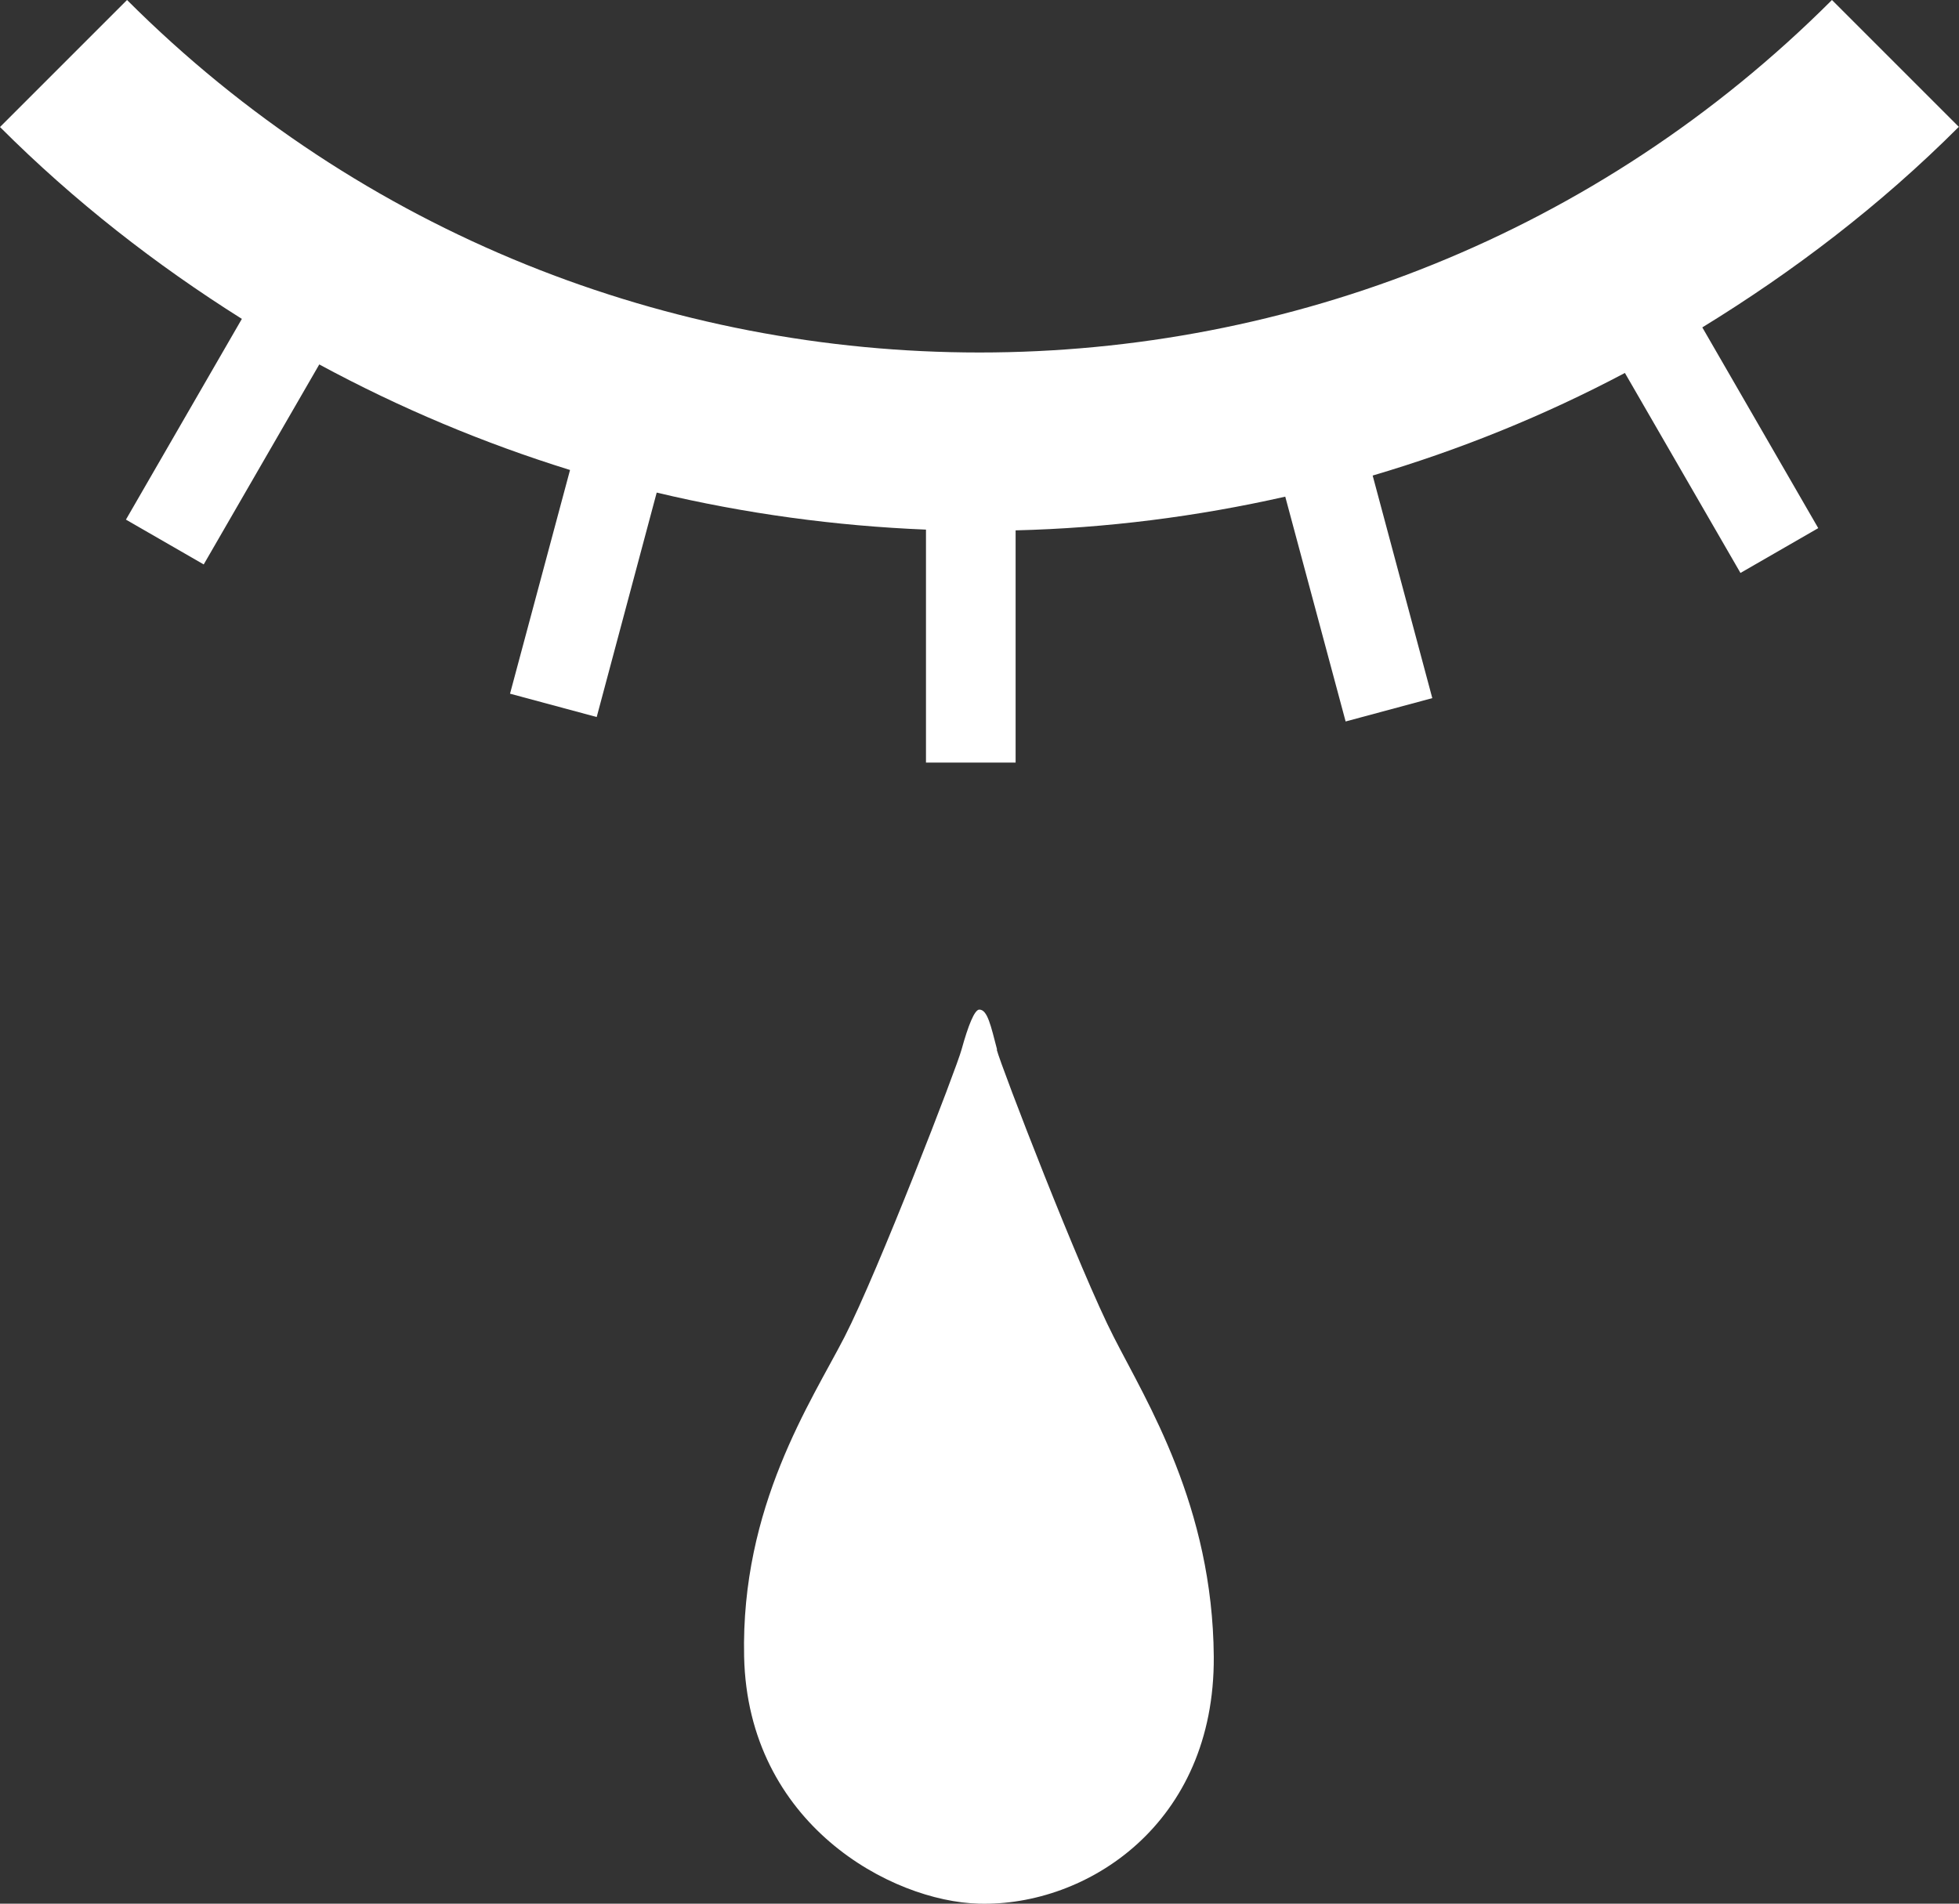 <?xml version="1.0" encoding="UTF-8"?>
<svg id="_レイヤー_1" data-name="レイヤー_1" xmlns="http://www.w3.org/2000/svg" viewBox="0 0 52.89 51.4">
  <rect x="0" y="0" width="52.89" height="51.4" fill="#333333" stroke="none"/>
  <defs>
    <style>
      .cls-1 {
        fill: #fff;
      }
    </style>
  </defs>
  <path class="cls-1" d="M52.89,3.43l-3.43-3.43C36.77,12.69,16.12,12.69,3.43,0L0,3.43c2.01,2.01,4.21,3.72,6.53,5.18l-3.13,5.42,2.1,1.21,3.12-5.4c2.18,1.18,4.45,2.13,6.77,2.85l-1.62,6.04,2.34.63,1.62-6.06c2.39.57,4.83.9,7.27,1v6.29h2.42v-6.27c2.45-.06,4.89-.37,7.28-.91l1.63,6.07,2.34-.63-1.61-6.01c2.34-.69,4.62-1.61,6.81-2.77l3.12,5.4,2.1-1.21-3.13-5.42c2.46-1.51,4.79-3.28,6.92-5.41Z"/>
  <path class="cls-1" d="M26.92,28.34c-.17-.65-.26-1.08-.48-1.08-.13,0-.3.43-.48,1.08-.12.46-2.26,6.01-3.16,7.76-.9,1.75-2.8,4.57-2.71,8.63.1,4.52,3.97,6.61,6.34,6.67,2.91.08,6.37-2.15,6.34-6.67-.03-4.06-1.81-6.88-2.7-8.63-.9-1.75-3.04-7.3-3.16-7.76Z"/>
</svg>
